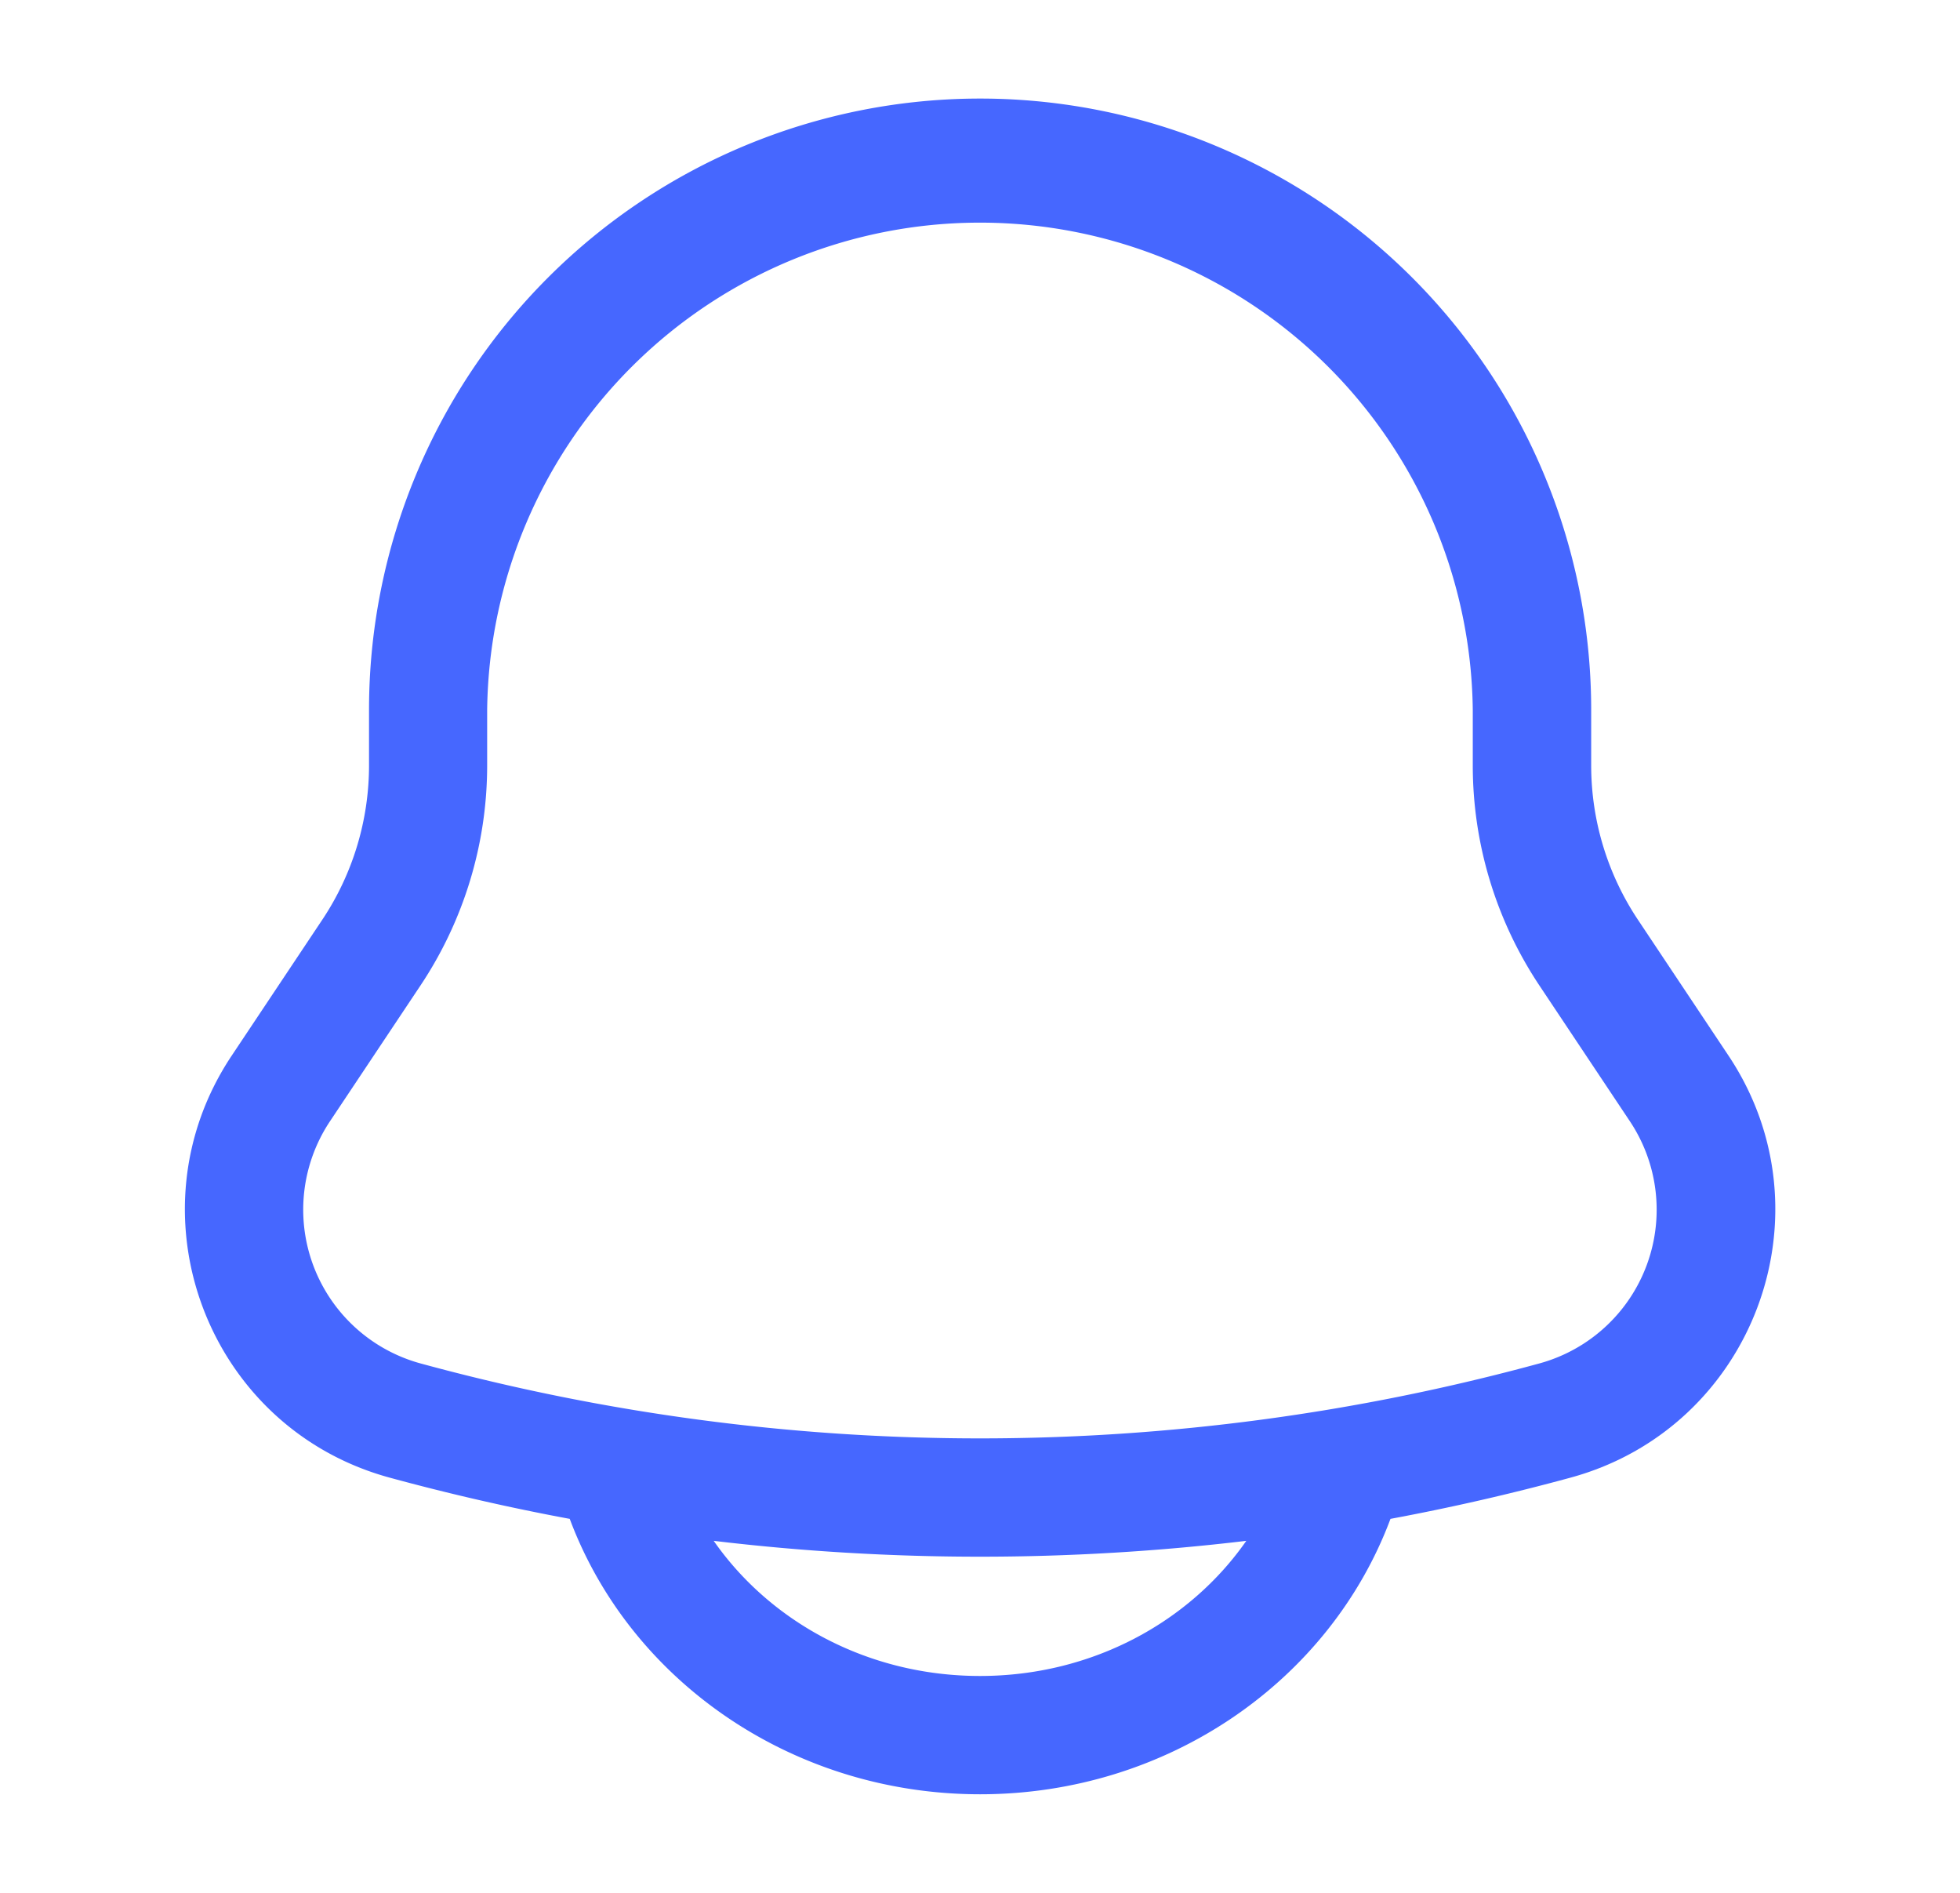 <svg xmlns="http://www.w3.org/2000/svg" fill="none" viewBox="0 0 29 28">
  <path fill="#4667FF" fill-rule="evenodd" d="M14.5 1.458A9.042 9.042 0 0 0 5.46 10.5v.822c0 .813-.241 1.608-.692 2.284l-1.34 2.01c-1.555 2.333-.368 5.504 2.337 6.242.881.24 1.77.444 2.665.61l.002.006c.897 2.394 3.295 4.068 6.07 4.068 2.774 0 5.171-1.674 6.069-4.068l.002-.006a33.21 33.21 0 0 0 2.665-.61c2.705-.738 3.892-3.91 2.337-6.242l-1.34-2.01a4.118 4.118 0 0 1-.692-2.284V10.5A9.042 9.042 0 0 0 14.5 1.458Zm3.94 21.335a33.206 33.206 0 0 1-7.88 0c.83 1.192 2.273 1.999 3.94 1.999 1.667 0 3.11-.807 3.94-1.999ZM7.208 10.5a7.292 7.292 0 0 1 14.583 0v.822c0 1.158.343 2.29.985 3.255l1.34 2.01a2.358 2.358 0 0 1-1.34 3.582 31.454 31.454 0 0 1-16.553 0 2.358 2.358 0 0 1-1.341-3.582l1.34-2.01a5.868 5.868 0 0 0 .986-3.255V10.5Z" clip-rule="evenodd"/>
</svg>
